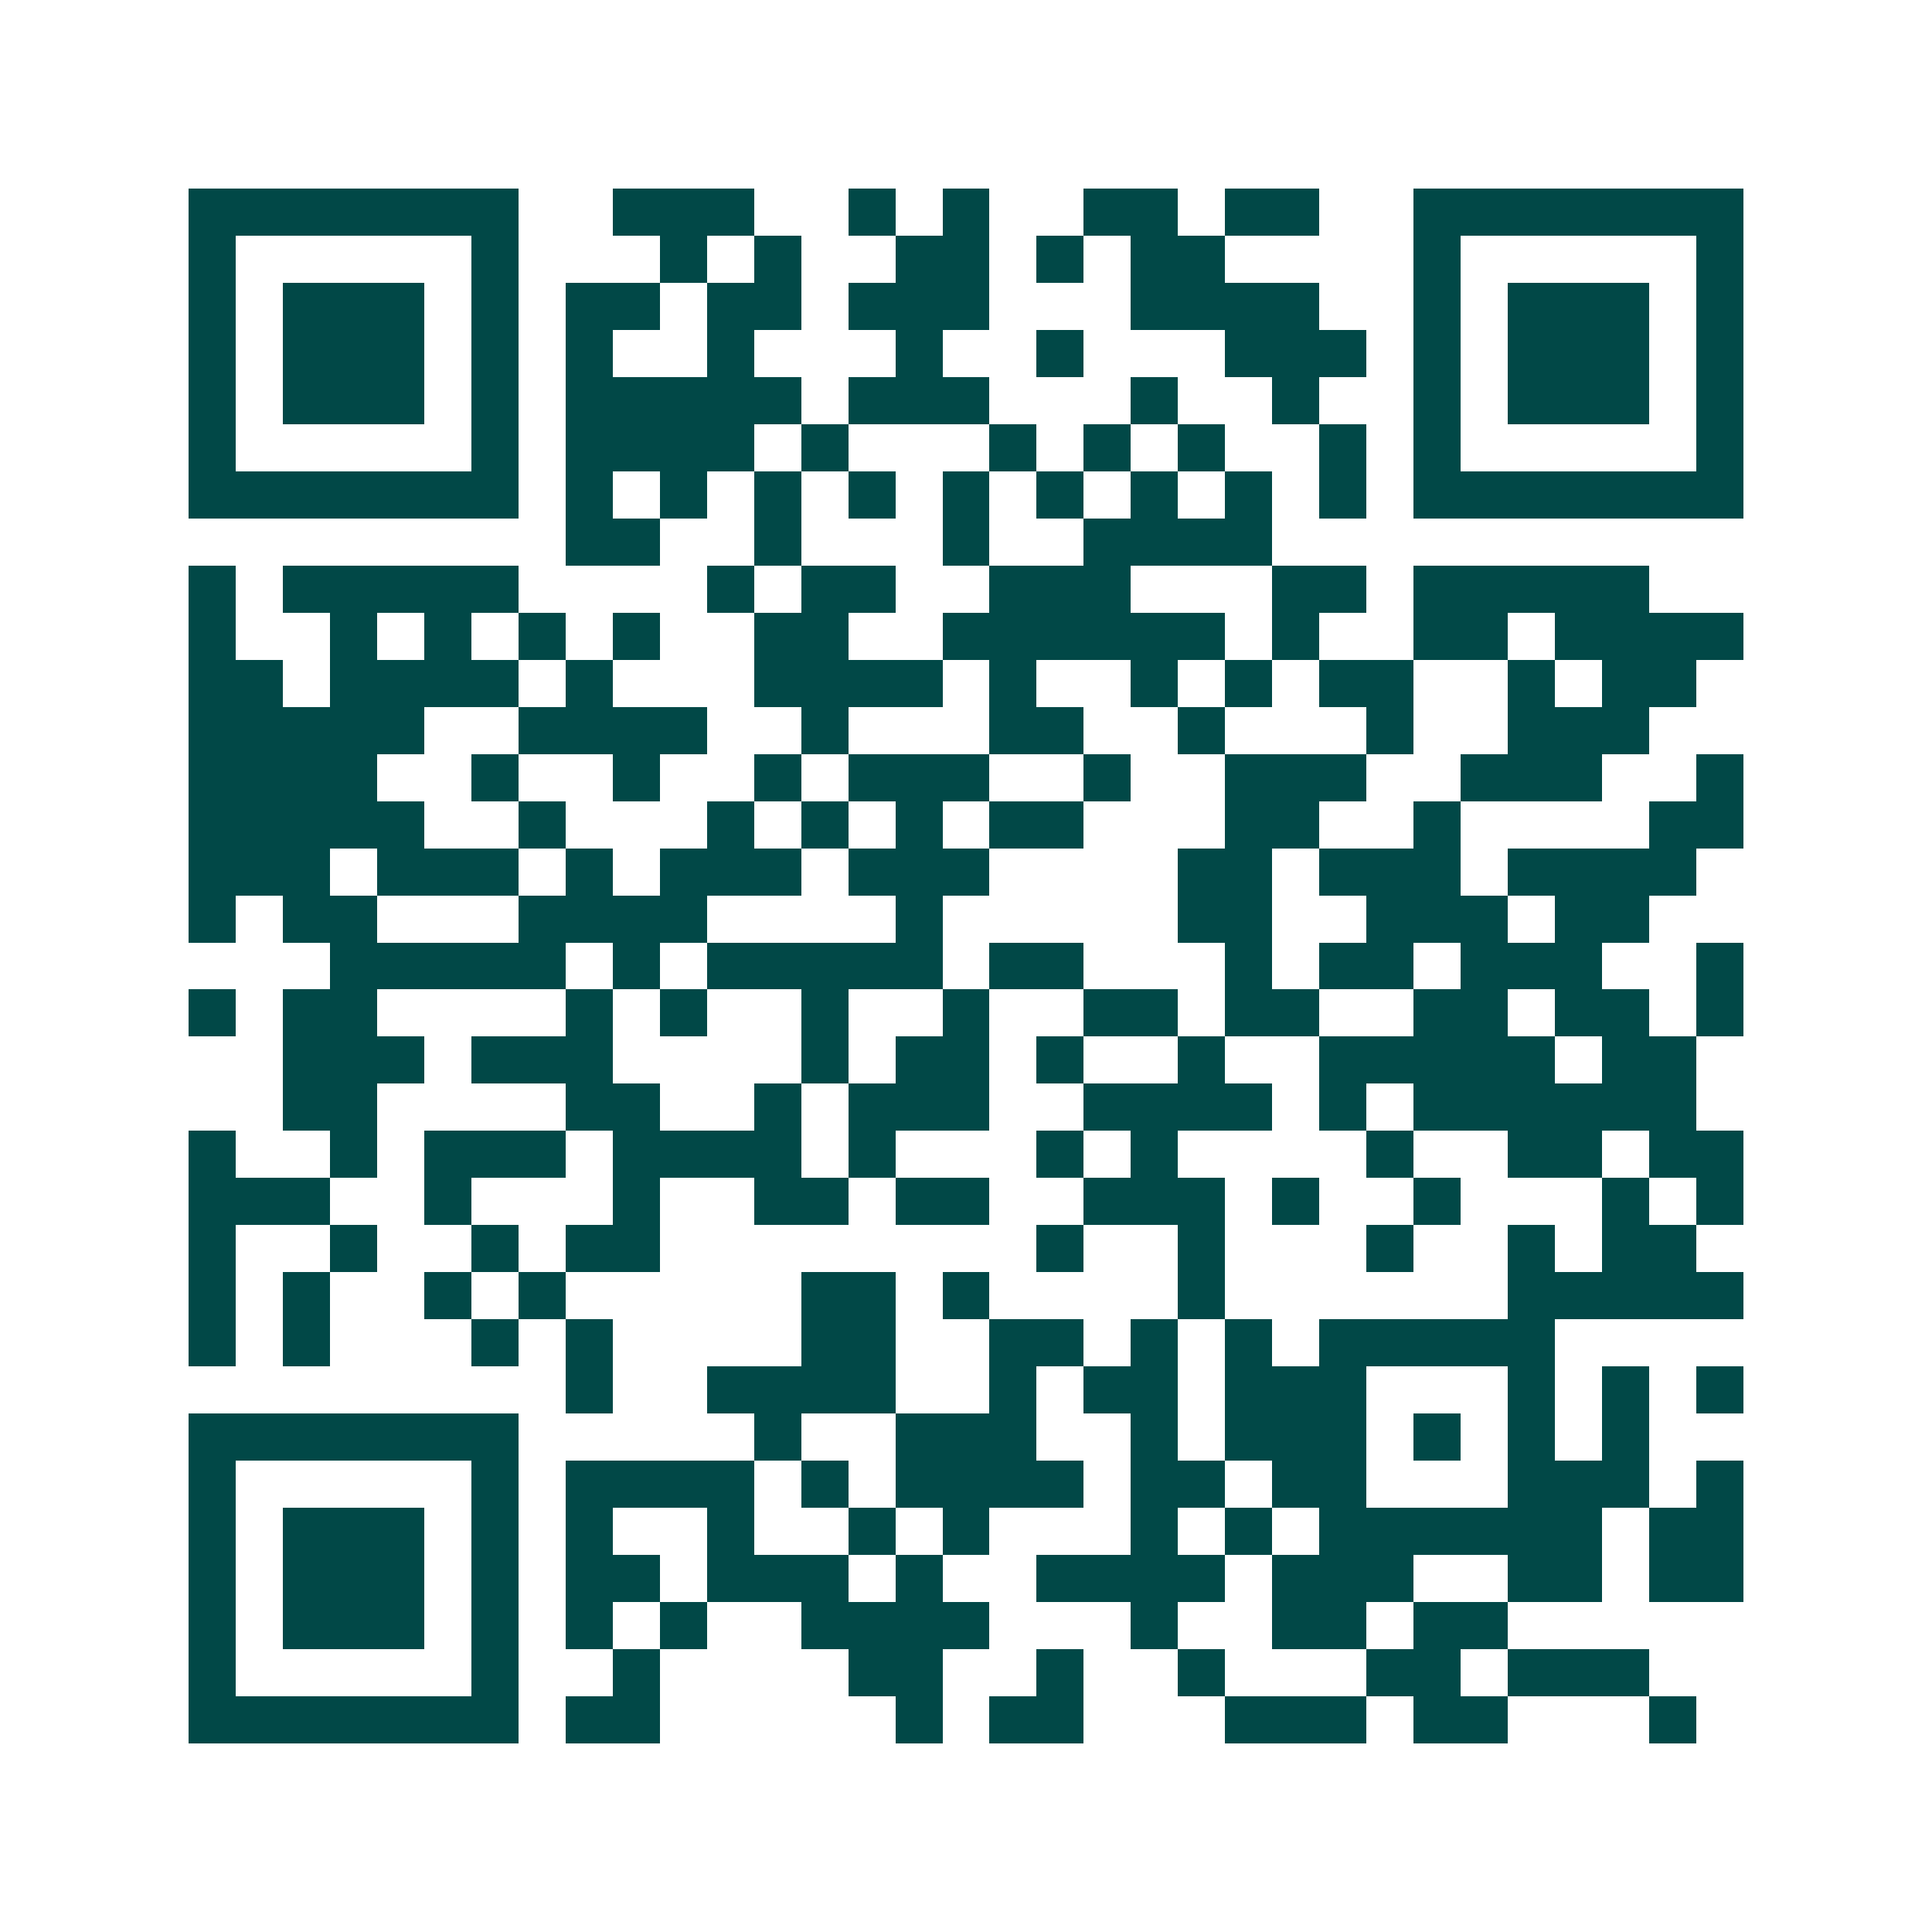 <svg xmlns="http://www.w3.org/2000/svg" width="200" height="200" viewBox="0 0 41 41" shape-rendering="crispEdges"><path fill="#ffffff" d="M0 0h41v41H0z"/><path stroke="#014847" d="M4 4.5h7m2 0h3m2 0h1m1 0h1m2 0h2m1 0h2m2 0h7M4 5.5h1m5 0h1m3 0h1m1 0h1m2 0h2m1 0h1m1 0h2m4 0h1m5 0h1M4 6.5h1m1 0h3m1 0h1m1 0h2m1 0h2m1 0h3m3 0h4m2 0h1m1 0h3m1 0h1M4 7.5h1m1 0h3m1 0h1m1 0h1m2 0h1m3 0h1m2 0h1m3 0h3m1 0h1m1 0h3m1 0h1M4 8.5h1m1 0h3m1 0h1m1 0h5m1 0h3m3 0h1m2 0h1m2 0h1m1 0h3m1 0h1M4 9.5h1m5 0h1m1 0h4m1 0h1m3 0h1m1 0h1m1 0h1m2 0h1m1 0h1m5 0h1M4 10.5h7m1 0h1m1 0h1m1 0h1m1 0h1m1 0h1m1 0h1m1 0h1m1 0h1m1 0h1m1 0h7M12 11.5h2m2 0h1m3 0h1m2 0h4M4 12.5h1m1 0h5m4 0h1m1 0h2m2 0h3m3 0h2m1 0h5M4 13.5h1m2 0h1m1 0h1m1 0h1m1 0h1m2 0h2m2 0h6m1 0h1m2 0h2m1 0h4M4 14.5h2m1 0h4m1 0h1m3 0h4m1 0h1m2 0h1m1 0h1m1 0h2m2 0h1m1 0h2M4 15.5h5m2 0h4m2 0h1m3 0h2m2 0h1m3 0h1m2 0h3M4 16.5h4m2 0h1m2 0h1m2 0h1m1 0h3m2 0h1m2 0h3m2 0h3m2 0h1M4 17.5h5m2 0h1m3 0h1m1 0h1m1 0h1m1 0h2m3 0h2m2 0h1m4 0h2M4 18.5h3m1 0h3m1 0h1m1 0h3m1 0h3m4 0h2m1 0h3m1 0h4M4 19.5h1m1 0h2m3 0h4m4 0h1m5 0h2m2 0h3m1 0h2M7 20.5h5m1 0h1m1 0h5m1 0h2m3 0h1m1 0h2m1 0h3m2 0h1M4 21.5h1m1 0h2m4 0h1m1 0h1m2 0h1m2 0h1m2 0h2m1 0h2m2 0h2m1 0h2m1 0h1M6 22.5h3m1 0h3m4 0h1m1 0h2m1 0h1m2 0h1m2 0h5m1 0h2M6 23.5h2m4 0h2m2 0h1m1 0h3m2 0h4m1 0h1m1 0h6M4 24.5h1m2 0h1m1 0h3m1 0h4m1 0h1m3 0h1m1 0h1m4 0h1m2 0h2m1 0h2M4 25.5h3m2 0h1m3 0h1m2 0h2m1 0h2m2 0h3m1 0h1m2 0h1m3 0h1m1 0h1M4 26.5h1m2 0h1m2 0h1m1 0h2m8 0h1m2 0h1m3 0h1m2 0h1m1 0h2M4 27.5h1m1 0h1m2 0h1m1 0h1m5 0h2m1 0h1m4 0h1m6 0h5M4 28.5h1m1 0h1m3 0h1m1 0h1m4 0h2m2 0h2m1 0h1m1 0h1m1 0h5M12 29.5h1m2 0h4m2 0h1m1 0h2m1 0h3m3 0h1m1 0h1m1 0h1M4 30.5h7m5 0h1m2 0h3m2 0h1m1 0h3m1 0h1m1 0h1m1 0h1M4 31.5h1m5 0h1m1 0h4m1 0h1m1 0h4m1 0h2m1 0h2m3 0h3m1 0h1M4 32.5h1m1 0h3m1 0h1m1 0h1m2 0h1m2 0h1m1 0h1m3 0h1m1 0h1m1 0h6m1 0h2M4 33.5h1m1 0h3m1 0h1m1 0h2m1 0h3m1 0h1m2 0h4m1 0h3m2 0h2m1 0h2M4 34.5h1m1 0h3m1 0h1m1 0h1m1 0h1m2 0h4m3 0h1m2 0h2m1 0h2M4 35.5h1m5 0h1m2 0h1m4 0h2m2 0h1m2 0h1m3 0h2m1 0h3M4 36.5h7m1 0h2m5 0h1m1 0h2m3 0h3m1 0h2m3 0h1"/></svg>
